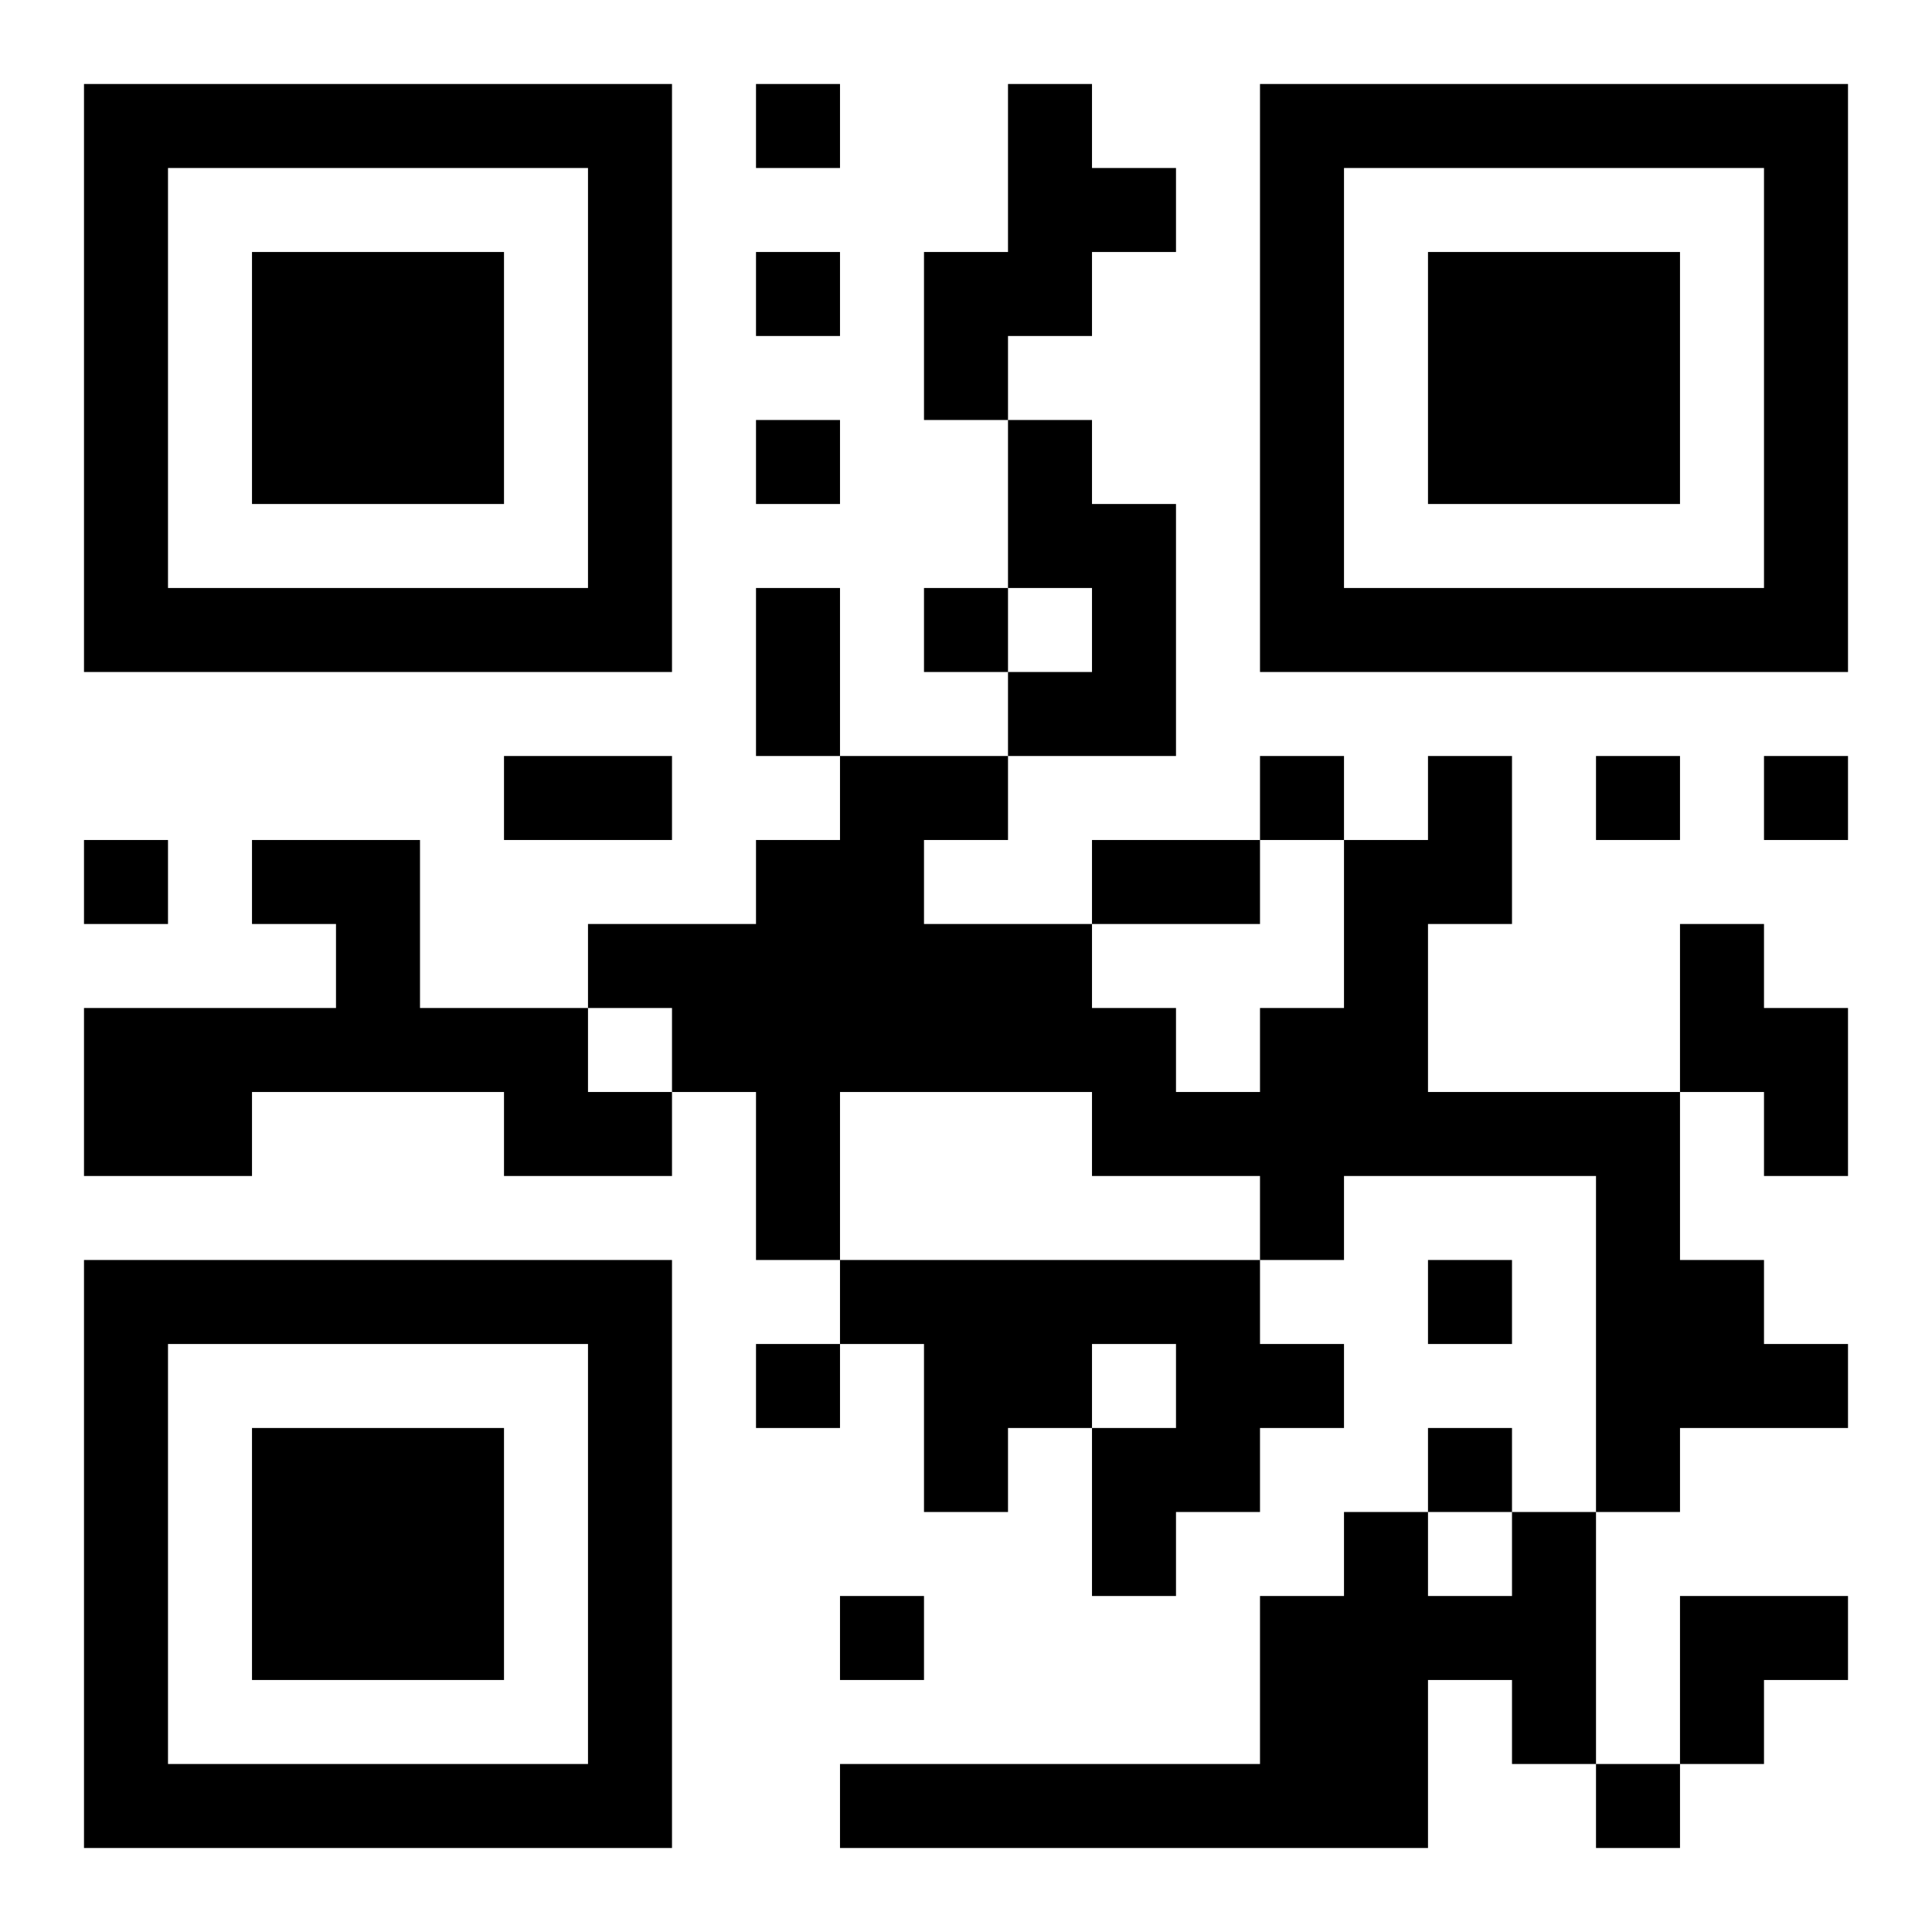 <?xml version="1.0" encoding="UTF-8"?>
<!DOCTYPE svg PUBLIC "-//W3C//DTD SVG 1.1//EN" "http://www.w3.org/Graphics/SVG/1.1/DTD/svg11.dtd">
<svg xmlns="http://www.w3.org/2000/svg" version="1.1" viewBox="0 0 23 23" stroke="none">
	<rect width="100%" height="100%" fill="#ffffff"/>
	<path d="M1,1h7v1h-7z M9,1h1v1h-1z M12,1h1v3h-1z M15,1h7v1h-7z M1,2h1v6h-1z M7,2h1v6h-1z M13,2h1v1h-1z M15,2h1v6h-1z M21,2h1v6h-1z M3,3h3v3h-3z M9,3h1v1h-1z M11,3h1v2h-1z M17,3h3v3h-3z M9,5h1v1h-1z M12,5h1v2h-1z M13,6h1v3h-1z M2,7h5v1h-5z M9,7h1v2h-1z M11,7h1v1h-1z M16,7h5v1h-5z M12,8h1v1h-1z M6,9h2v1h-2z M10,9h1v4h-1z M11,9h1v1h-1z M15,9h1v1h-1z M17,9h1v2h-1z M19,9h1v1h-1z M21,9h1v1h-1z M1,10h1v1h-1z M3,10h2v1h-2z M9,10h1v5h-1z M13,10h2v1h-2z M16,10h1v4h-1z M4,11h1v2h-1z M7,11h2v1h-2z M11,11h2v2h-2z M20,11h1v2h-1z M1,12h2v2h-2z M3,12h1v1h-1z M5,12h2v1h-2z M8,12h1v1h-1z M13,12h1v2h-1z M15,12h1v3h-1z M21,12h1v2h-1z M6,13h2v1h-2z M14,13h1v1h-1z M17,13h3v1h-3z M19,14h1v4h-1z M1,15h7v1h-7z M10,15h5v1h-5z M17,15h1v1h-1z M20,15h1v2h-1z M1,16h1v6h-1z M7,16h1v6h-1z M9,16h1v1h-1z M11,16h2v1h-2z M14,16h2v1h-2z M21,16h1v1h-1z M3,17h3v3h-3z M11,17h1v1h-1z M13,17h2v1h-2z M17,17h1v1h-1z M13,18h1v1h-1z M16,18h1v4h-1z M18,18h1v3h-1z M10,19h1v1h-1z M15,19h1v3h-1z M17,19h1v1h-1z M20,19h2v1h-2z M20,20h1v1h-1z M2,21h5v1h-5z M10,21h5v1h-5z M19,21h1v1h-1z" fill="#000000"/>
</svg>
